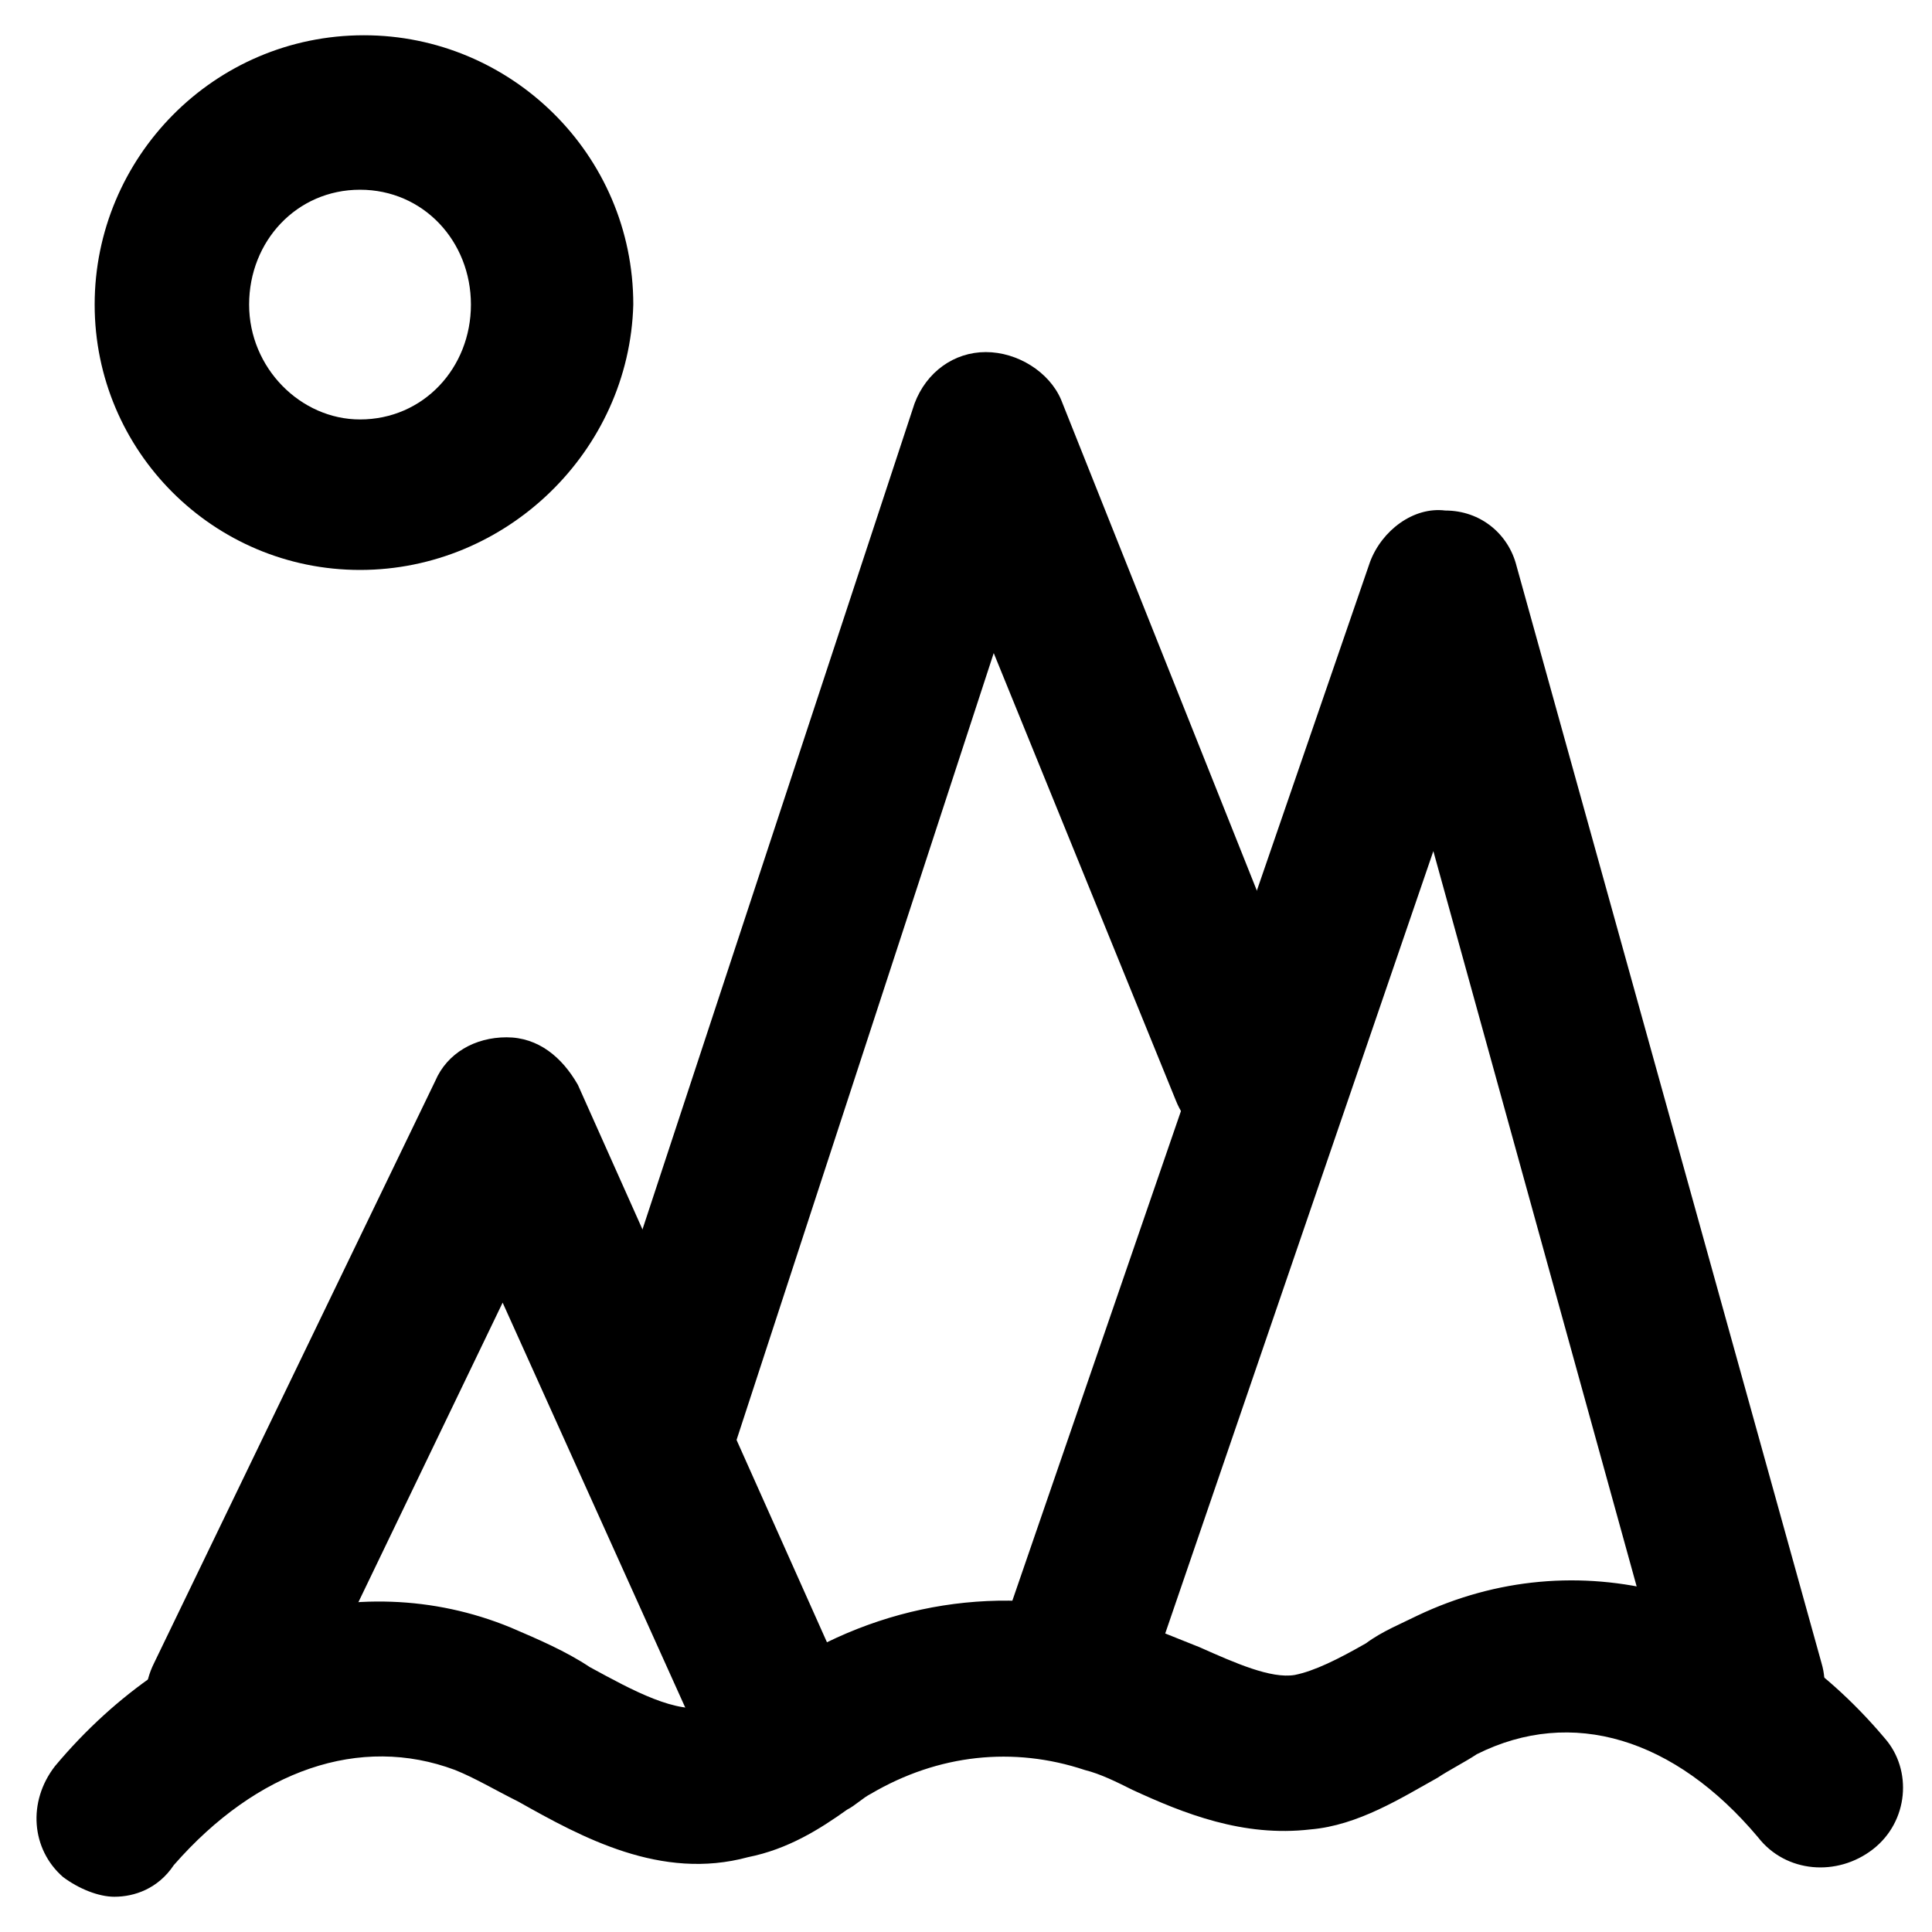 <?xml version="1.0" encoding="UTF-8"?>
<!-- Uploaded to: ICON Repo, www.svgrepo.com, Generator: ICON Repo Mixer Tools -->
<svg fill="#000000" width="800px" height="800px" version="1.1" viewBox="144 144 512 512" xmlns="http://www.w3.org/2000/svg">
 <g>
  <path d="m203.72 614.12c-3.148 0-6.297-1.051-9.445-2.098-10.496-5.246-14.695-16.793-9.445-27.289l74.523-154.29c3.148-7.348 10.496-11.547 18.895-11.547s14.695 5.246 18.895 12.594l66.125 147.99c4.199 10.496 0 22.043-10.496 27.289-10.496 4.199-22.043 0-27.289-10.496l-48.281-107.06-54.586 113.36c-3.152 7.348-10.496 11.547-18.895 11.547z"/>
  <path d="m318.13 545.89c-2.098 0-4.199 0-6.297-1.051-10.496-3.148-16.793-14.695-13.645-26.238l88.168-267.65c3.148-8.398 10.496-13.645 18.895-13.645s16.793 5.246 19.941 12.594l68.223 171.09c4.199 10.496-1.051 22.043-11.547 26.238-10.496 4.199-22.043-1.051-26.238-11.547l-48.281-118.61-70.324 215.17c-3.148 8.395-10.496 13.645-18.895 13.645z"/>
  <path d="m606.77 612.02c-9.445 0-16.793-6.297-19.941-14.695l-62.977-227.77-76.621 223.57c-4.199 10.496-15.742 16.793-26.238 12.594-10.496-4.199-16.793-15.742-12.594-26.238l98.664-286.54c3.148-8.398 11.547-14.695 19.941-13.645 9.445 0 16.793 6.297 18.895 14.695l80.82 290.74c3.148 10.496-3.148 22.043-14.695 25.191-2.106 2.102-4.203 2.102-5.254 2.102z"/>
  <path d="m174.33 646.66c-4.199 0-9.445-2.098-13.645-5.246-8.398-7.348-9.445-19.941-2.098-29.391 32.539-38.836 79.77-53.531 120.7-36.734 7.348 3.148 14.695 6.297 20.992 10.496 11.547 6.297 23.09 12.594 31.488 10.496 4.199-1.051 9.445-4.199 14.695-7.348 3.148-2.098 5.246-3.148 8.398-5.246 28.34-16.793 60.879-19.941 91.316-9.445 5.246 2.098 10.496 4.199 15.742 6.297 9.445 4.199 18.895 8.398 25.191 7.348 5.246-1.051 11.547-4.199 18.895-8.398 4.199-3.148 9.445-5.246 13.645-7.348 41.984-19.941 90.266-7.348 123.85 32.539 7.348 8.398 6.297 22.043-3.148 29.391-9.449 7.34-23.094 6.293-30.441-3.156-22.043-26.238-49.332-34.637-74.523-22.043-3.148 2.098-7.348 4.199-10.496 6.297-9.445 5.246-20.992 12.594-33.586 13.645-17.844 2.098-33.586-4.199-47.23-10.496-4.199-2.098-8.398-4.199-12.594-5.246-18.895-6.297-38.836-4.199-56.68 6.297-2.098 1.051-4.199 3.148-6.297 4.199-7.348 5.246-15.742 10.496-26.238 12.594-23.09 6.297-44.082-5.246-60.879-14.695-6.297-3.148-11.547-6.297-16.793-8.398-25.191-9.445-52.48 0-74.523 25.191-4.199 6.301-10.496 8.402-15.746 8.402z"/>
  <path d="m239.41 295.04c-38.836 0-70.324-31.488-70.324-70.324 0-38.836 31.488-71.371 71.371-71.371 38.836 0 71.371 31.488 71.371 71.371-1.047 38.836-33.582 70.324-72.418 70.324zm0-100.76c-16.793 0-29.391 13.645-29.391 30.438 0 16.793 13.645 30.438 29.391 30.438 16.793 0 29.391-13.645 29.391-30.438-0.004-16.793-12.598-30.438-29.391-30.438z"/>
 </g>
</svg>